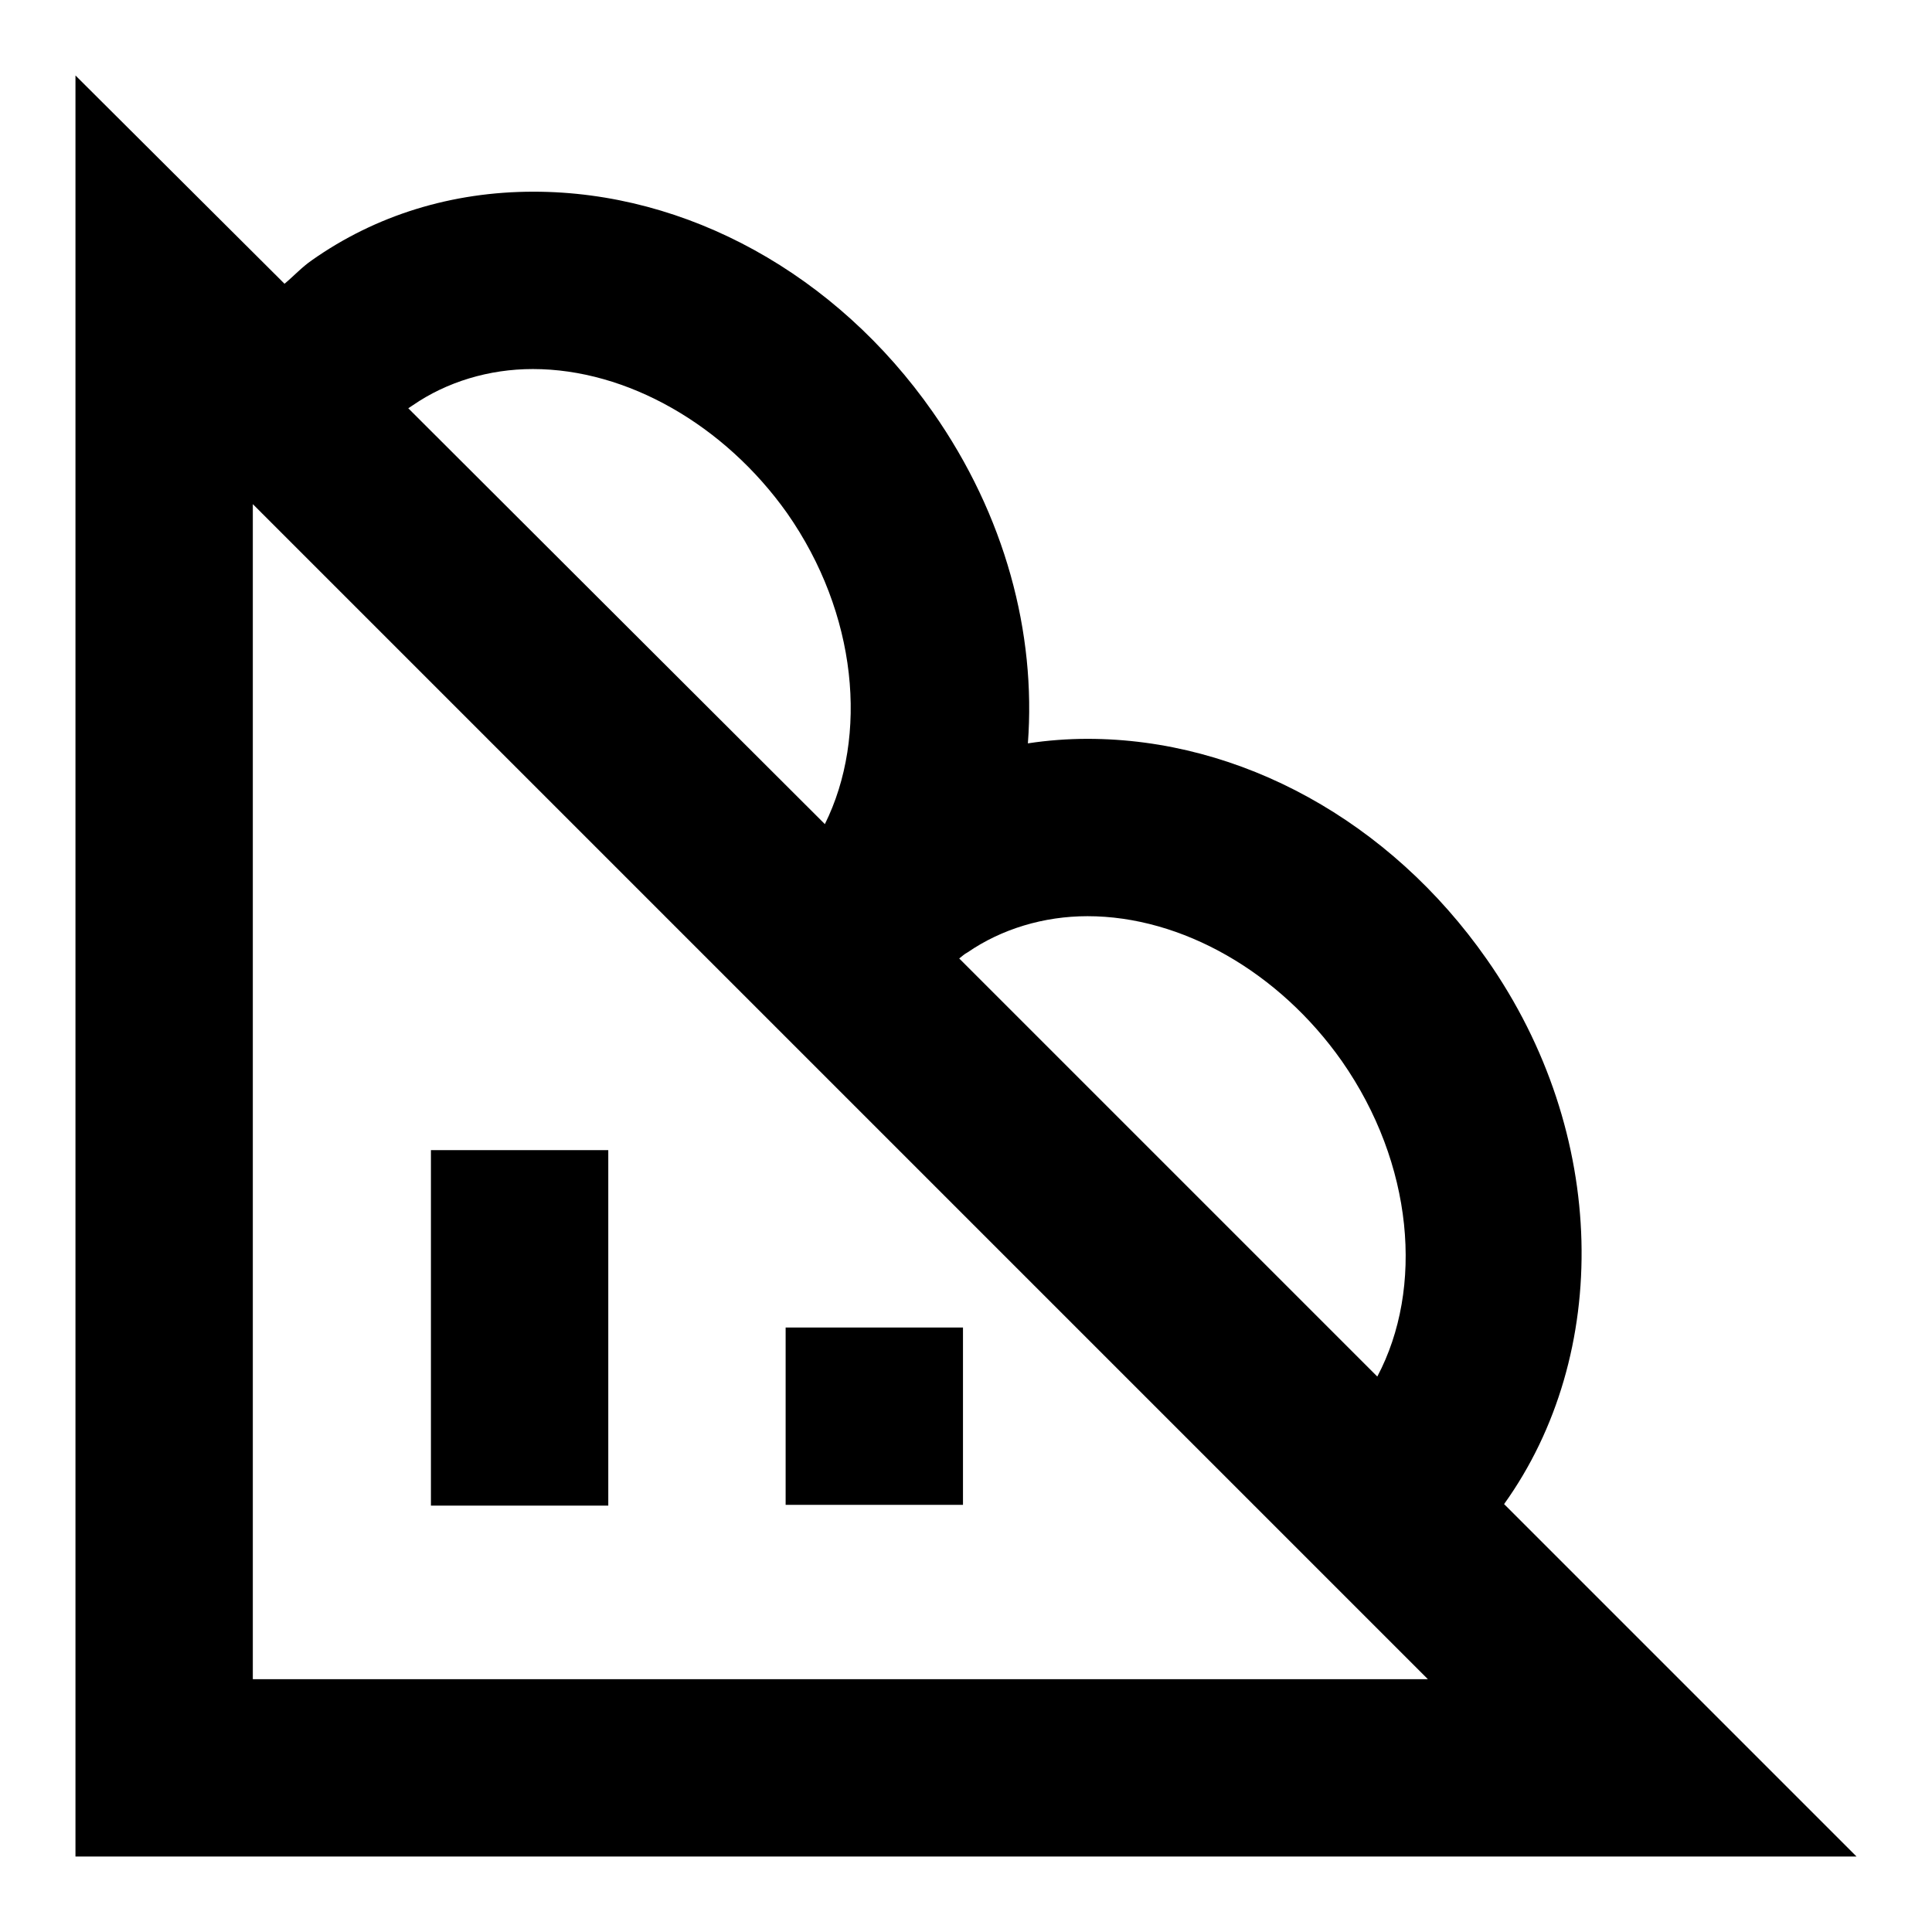 <?xml version="1.0" encoding="utf-8"?>
<!-- Svg Vector Icons : http://www.onlinewebfonts.com/icon -->
<!DOCTYPE svg PUBLIC "-//W3C//DTD SVG 1.1//EN" "http://www.w3.org/Graphics/SVG/1.1/DTD/svg11.dtd">
<svg version="1.1" xmlns="http://www.w3.org/2000/svg" xmlns:xlink="http://www.w3.org/1999/xlink" x="0px" y="0px" viewBox="0 0 256 256" enable-background="new 0 0 256 256" xml:space="preserve">
<g> <path fill="#000000" d="M199.3,199.3c14.2-19.8,13.9-49.1-2.3-72.2c-12.8-18.3-32.6-29.2-52.9-29.2c-2.6,0-5.3,0.2-7.9,0.6 c1.1-14.6-3-30.2-12.6-43.9c-12.8-18.3-32.6-29.2-52.9-29.2c-10.8,0-20.9,3.1-29.4,9.1c-1.3,0.9-2.4,2.1-3.6,3.1L10,10v236h236 L199.3,199.3z M177.8,140.6c9.5,13.6,10.9,30.1,4.7,41.8l-27.7-27.7l-27.7-27.7c0.4-0.3,0.7-0.6,1.1-0.8c4.5-3.1,10.1-4.8,15.9-4.8 C156.6,121.4,169.5,128.8,177.8,140.6z M54.7,53.7c4.5-3.1,10.1-4.8,15.9-4.8c12.5,0,25.4,7.4,33.7,19.1c9.3,13.3,10.8,29.5,5,41.2 L54.1,54.1L54.7,53.7z M33.5,222.5V66.8l62.6,62.6l86.2,86.2l6.9,6.9L33.5,222.5L33.5,222.5L33.5,222.5z M57.1,152.4h23.5v47.1 H57.1V152.4z M104.1,175.9h23.5v23.5h-23.5V175.9z"/></g>
</svg>